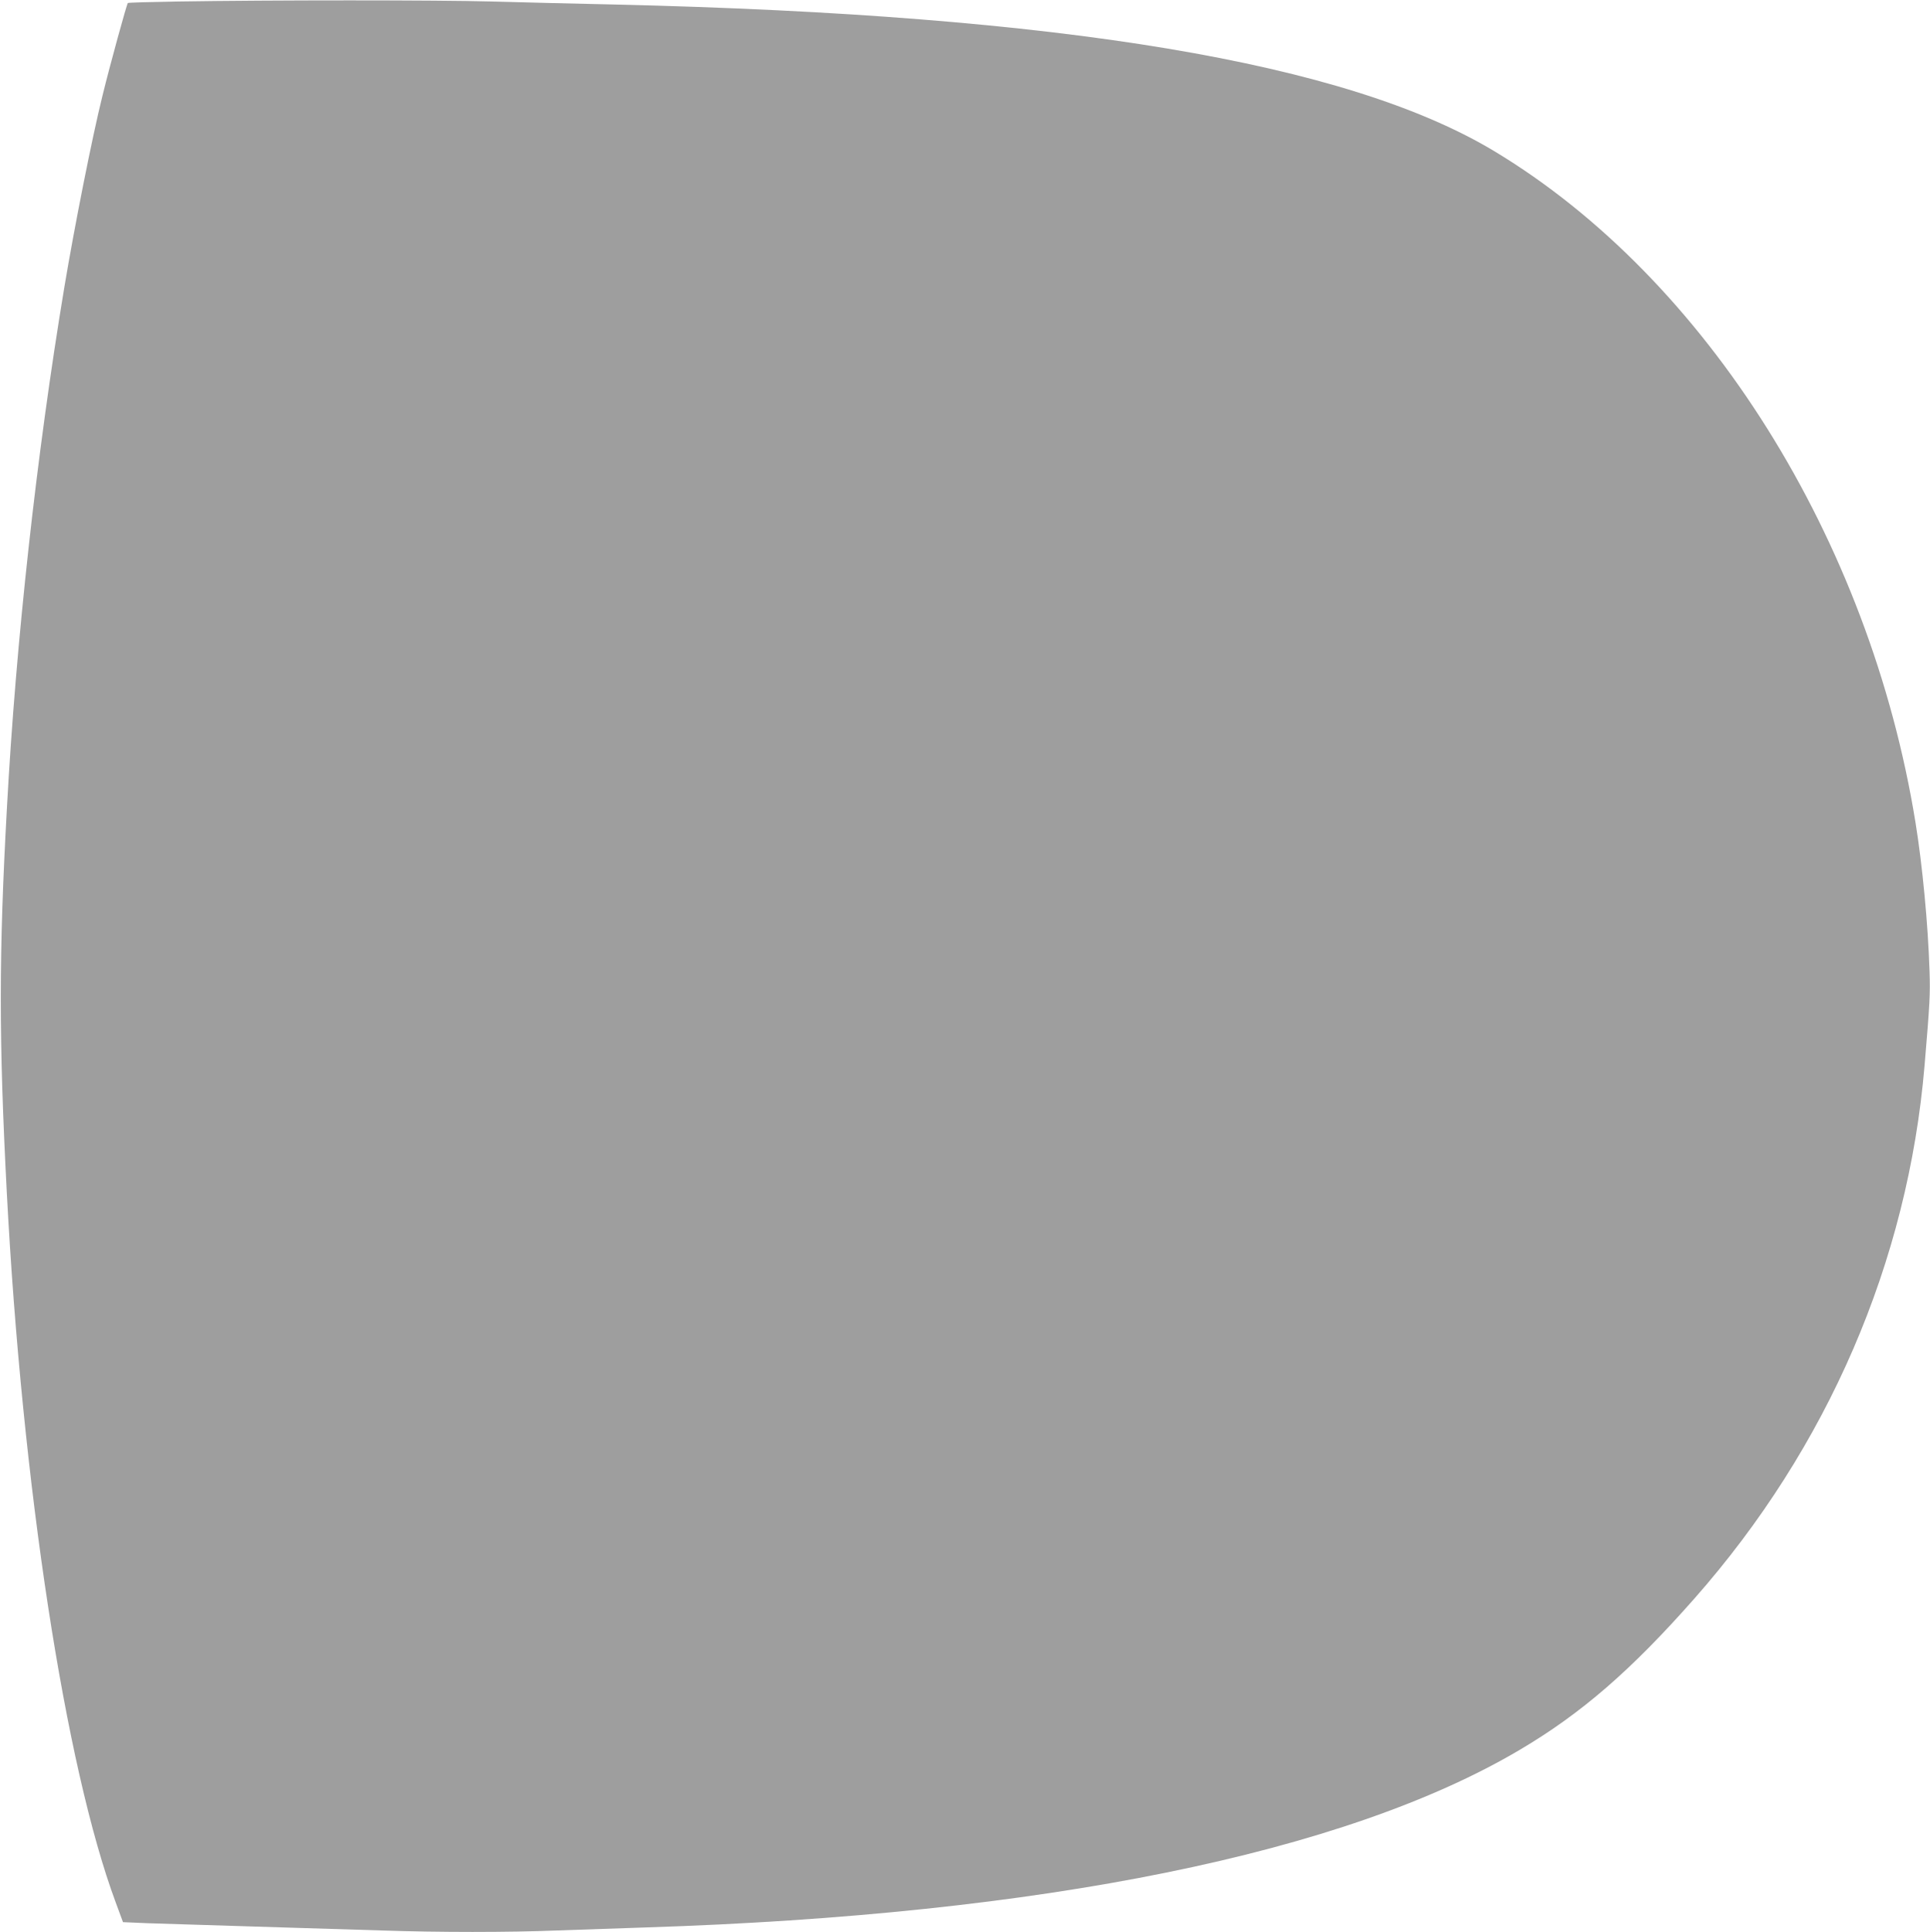 <?xml version="1.0" standalone="no"?>
<!DOCTYPE svg PUBLIC "-//W3C//DTD SVG 20010904//EN"
 "http://www.w3.org/TR/2001/REC-SVG-20010904/DTD/svg10.dtd">
<svg version="1.0" xmlns="http://www.w3.org/2000/svg"
 width="1279pt" height="1280pt" viewBox="0 0 1279 1280"
 preserveAspectRatio="xMidYMid meet">
<g transform="translate(0,1280) scale(0.1,-0.1)"
fill="#9e9e9e" stroke="none">
<path d="M1178 12790 c-179 -3 -328 -7 -331 -10 -8 -10 -118 -410 -167 -610
-69 -277 -187 -873 -254 -1275 -184 -1106 -320 -2344 -380 -3445 -54 -977 -54
-1531 -1 -2550 102 -1942 387 -3804 722 -4705 l48 -130 160 -7 c88 -3 405 -13
705 -22 300 -9 680 -21 845 -26 381 -13 849 -13 1170 0 138 5 401 14 585 20
2629 84 4635 492 5792 1177 408 241 737 526 1156 1001 885 1003 1416 2233
1526 3532 35 414 38 473 33 625 -10 314 -47 701 -93 985 -303 1875 -1385 3601
-2789 4447 -977 589 -2864 904 -5830 973 -253 5 -620 15 -815 20 -354 10
-1464 10 -2082 0z"/>
</g>
</svg>
